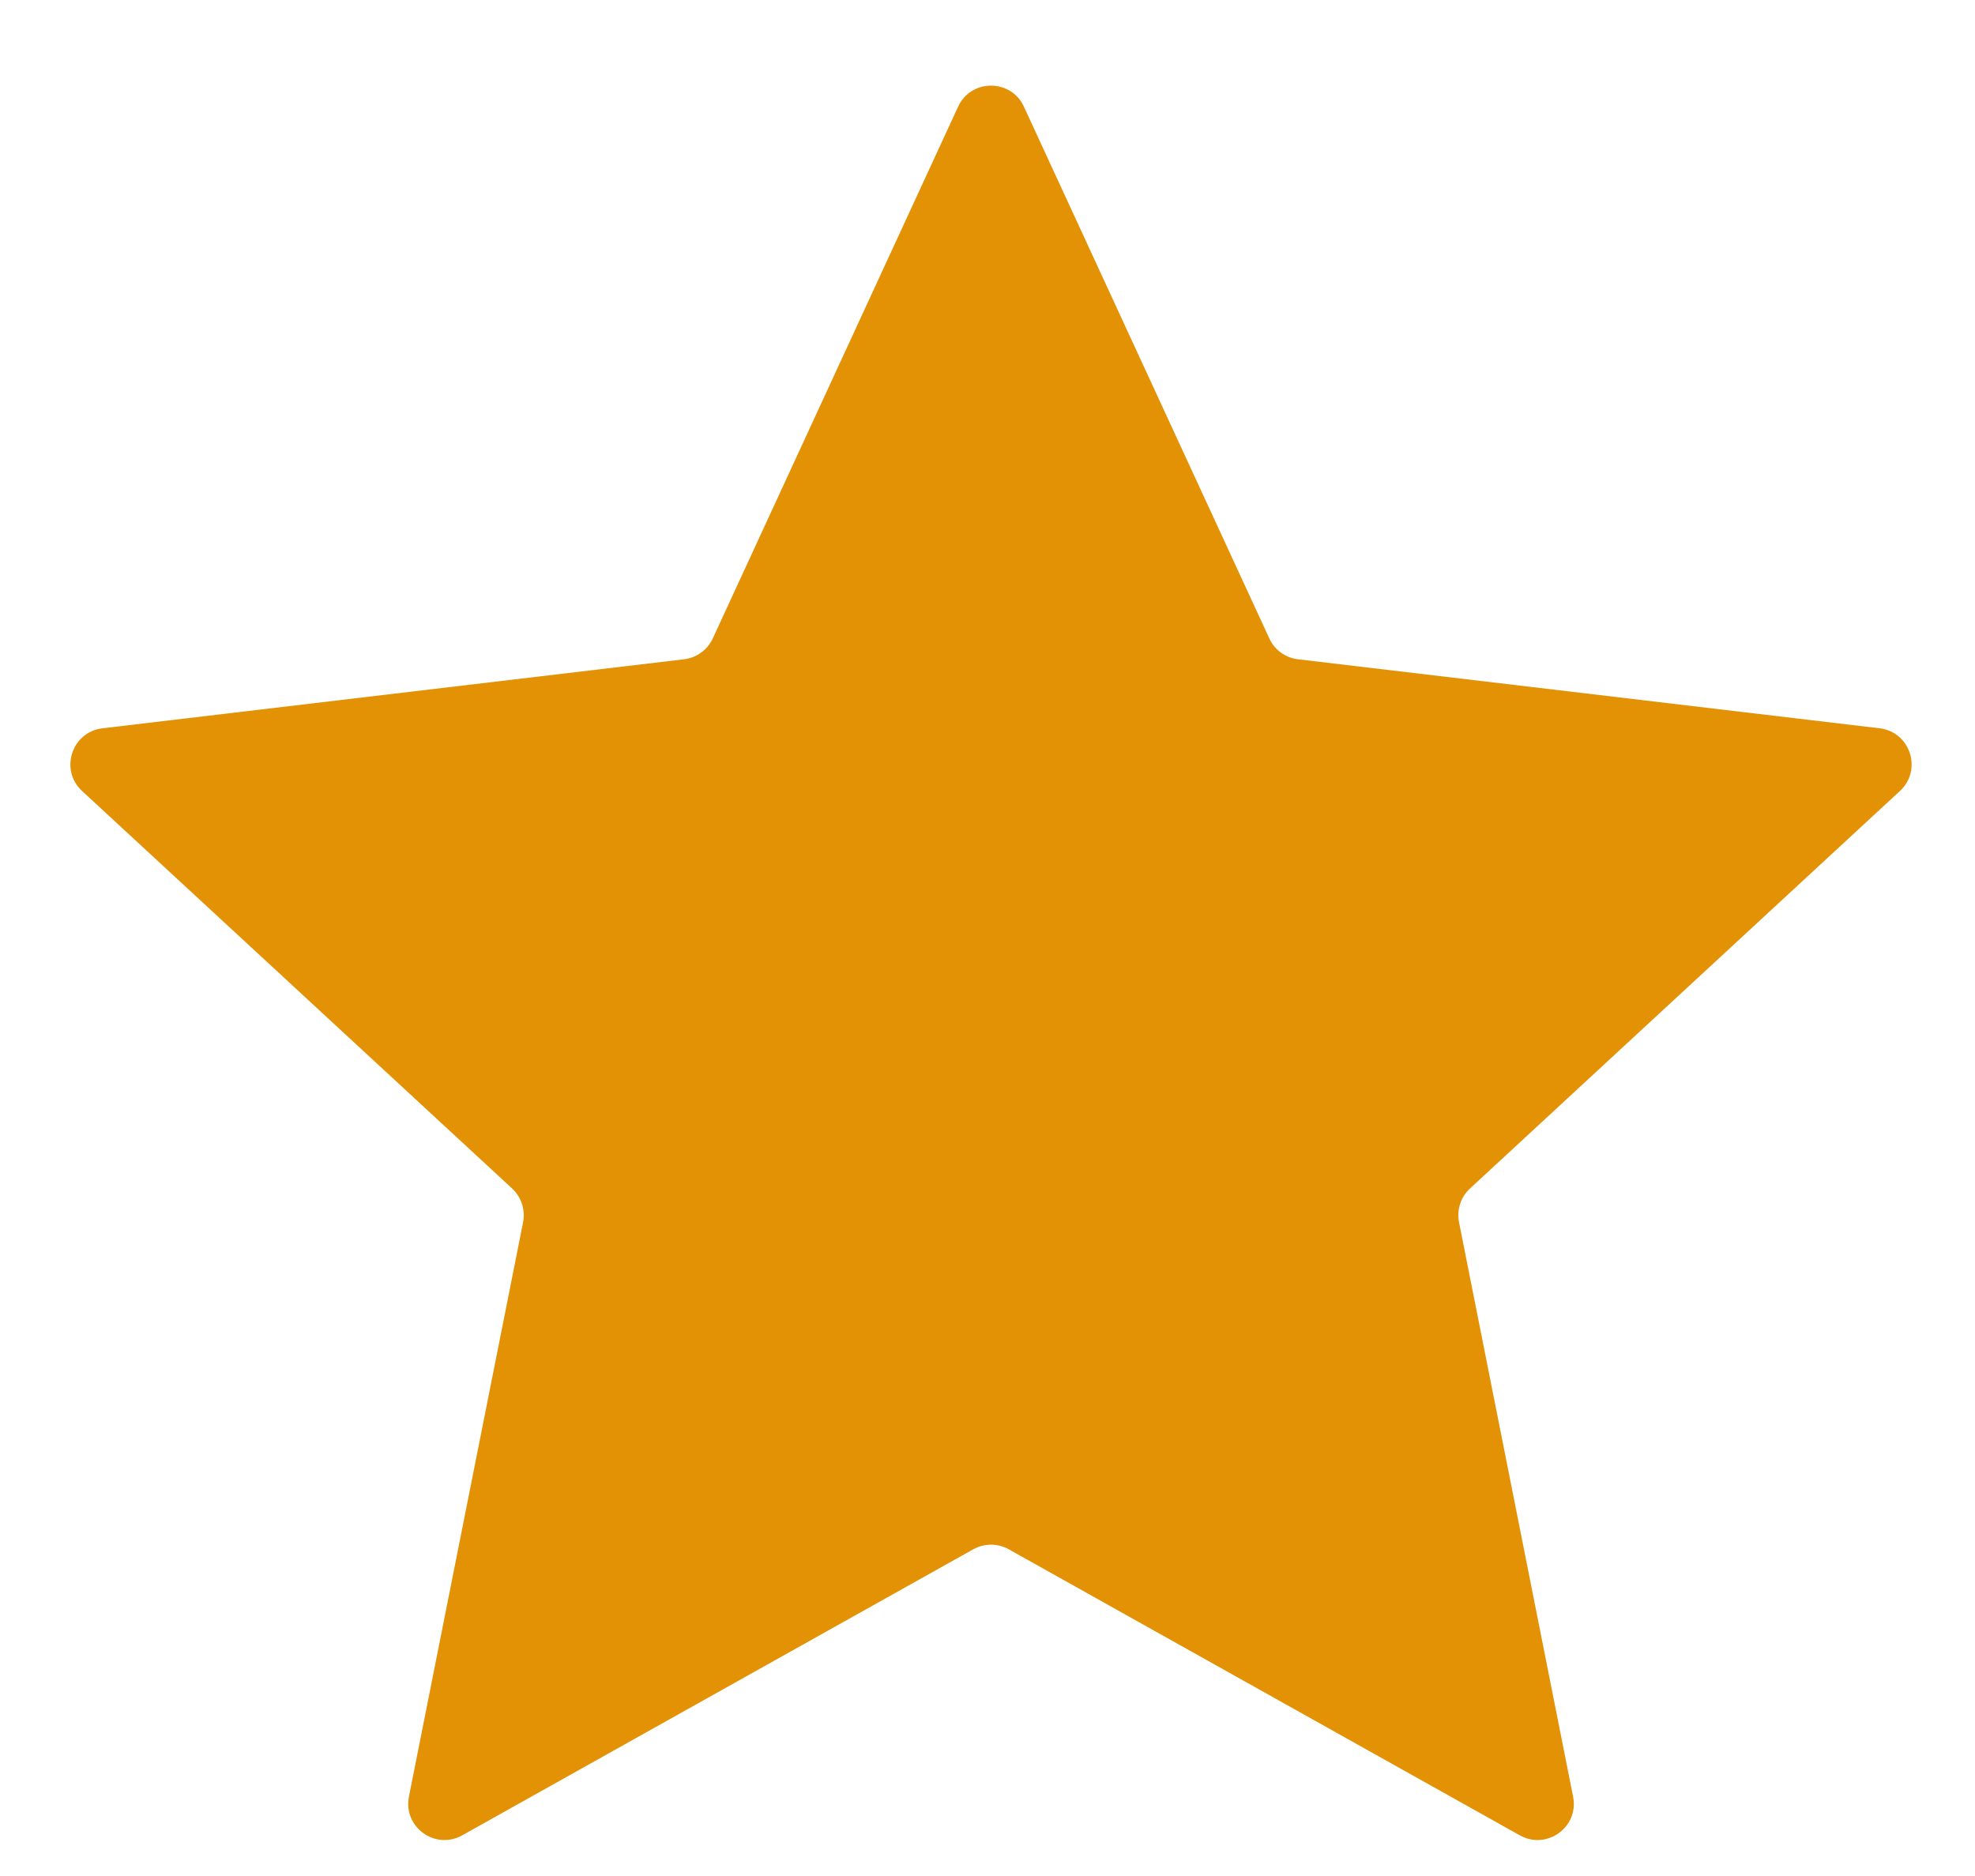 <svg width="20" height="19" viewBox="0 0 20 19" fill="none" xmlns="http://www.w3.org/2000/svg">
<path fill-rule="evenodd" clip-rule="evenodd" d="M10.369 1.081C10.238 0.796 9.833 0.796 9.702 1.081L7.218 6.466C7.164 6.582 7.054 6.662 6.927 6.677L1.038 7.376C0.726 7.413 0.601 7.798 0.831 8.011L5.186 12.037C5.279 12.124 5.322 12.254 5.297 12.379L4.141 18.196C4.08 18.504 4.407 18.741 4.681 18.588L9.856 15.691C9.968 15.629 10.104 15.629 10.215 15.691L15.39 18.588C15.664 18.741 15.992 18.504 15.93 18.196L14.775 12.379C14.75 12.254 14.792 12.124 14.886 12.037L19.24 8.011C19.47 7.798 19.345 7.413 19.034 7.376L13.144 6.677C13.017 6.662 12.907 6.582 12.854 6.466L10.369 1.081Z" fill="#E39206"/>
</svg>
